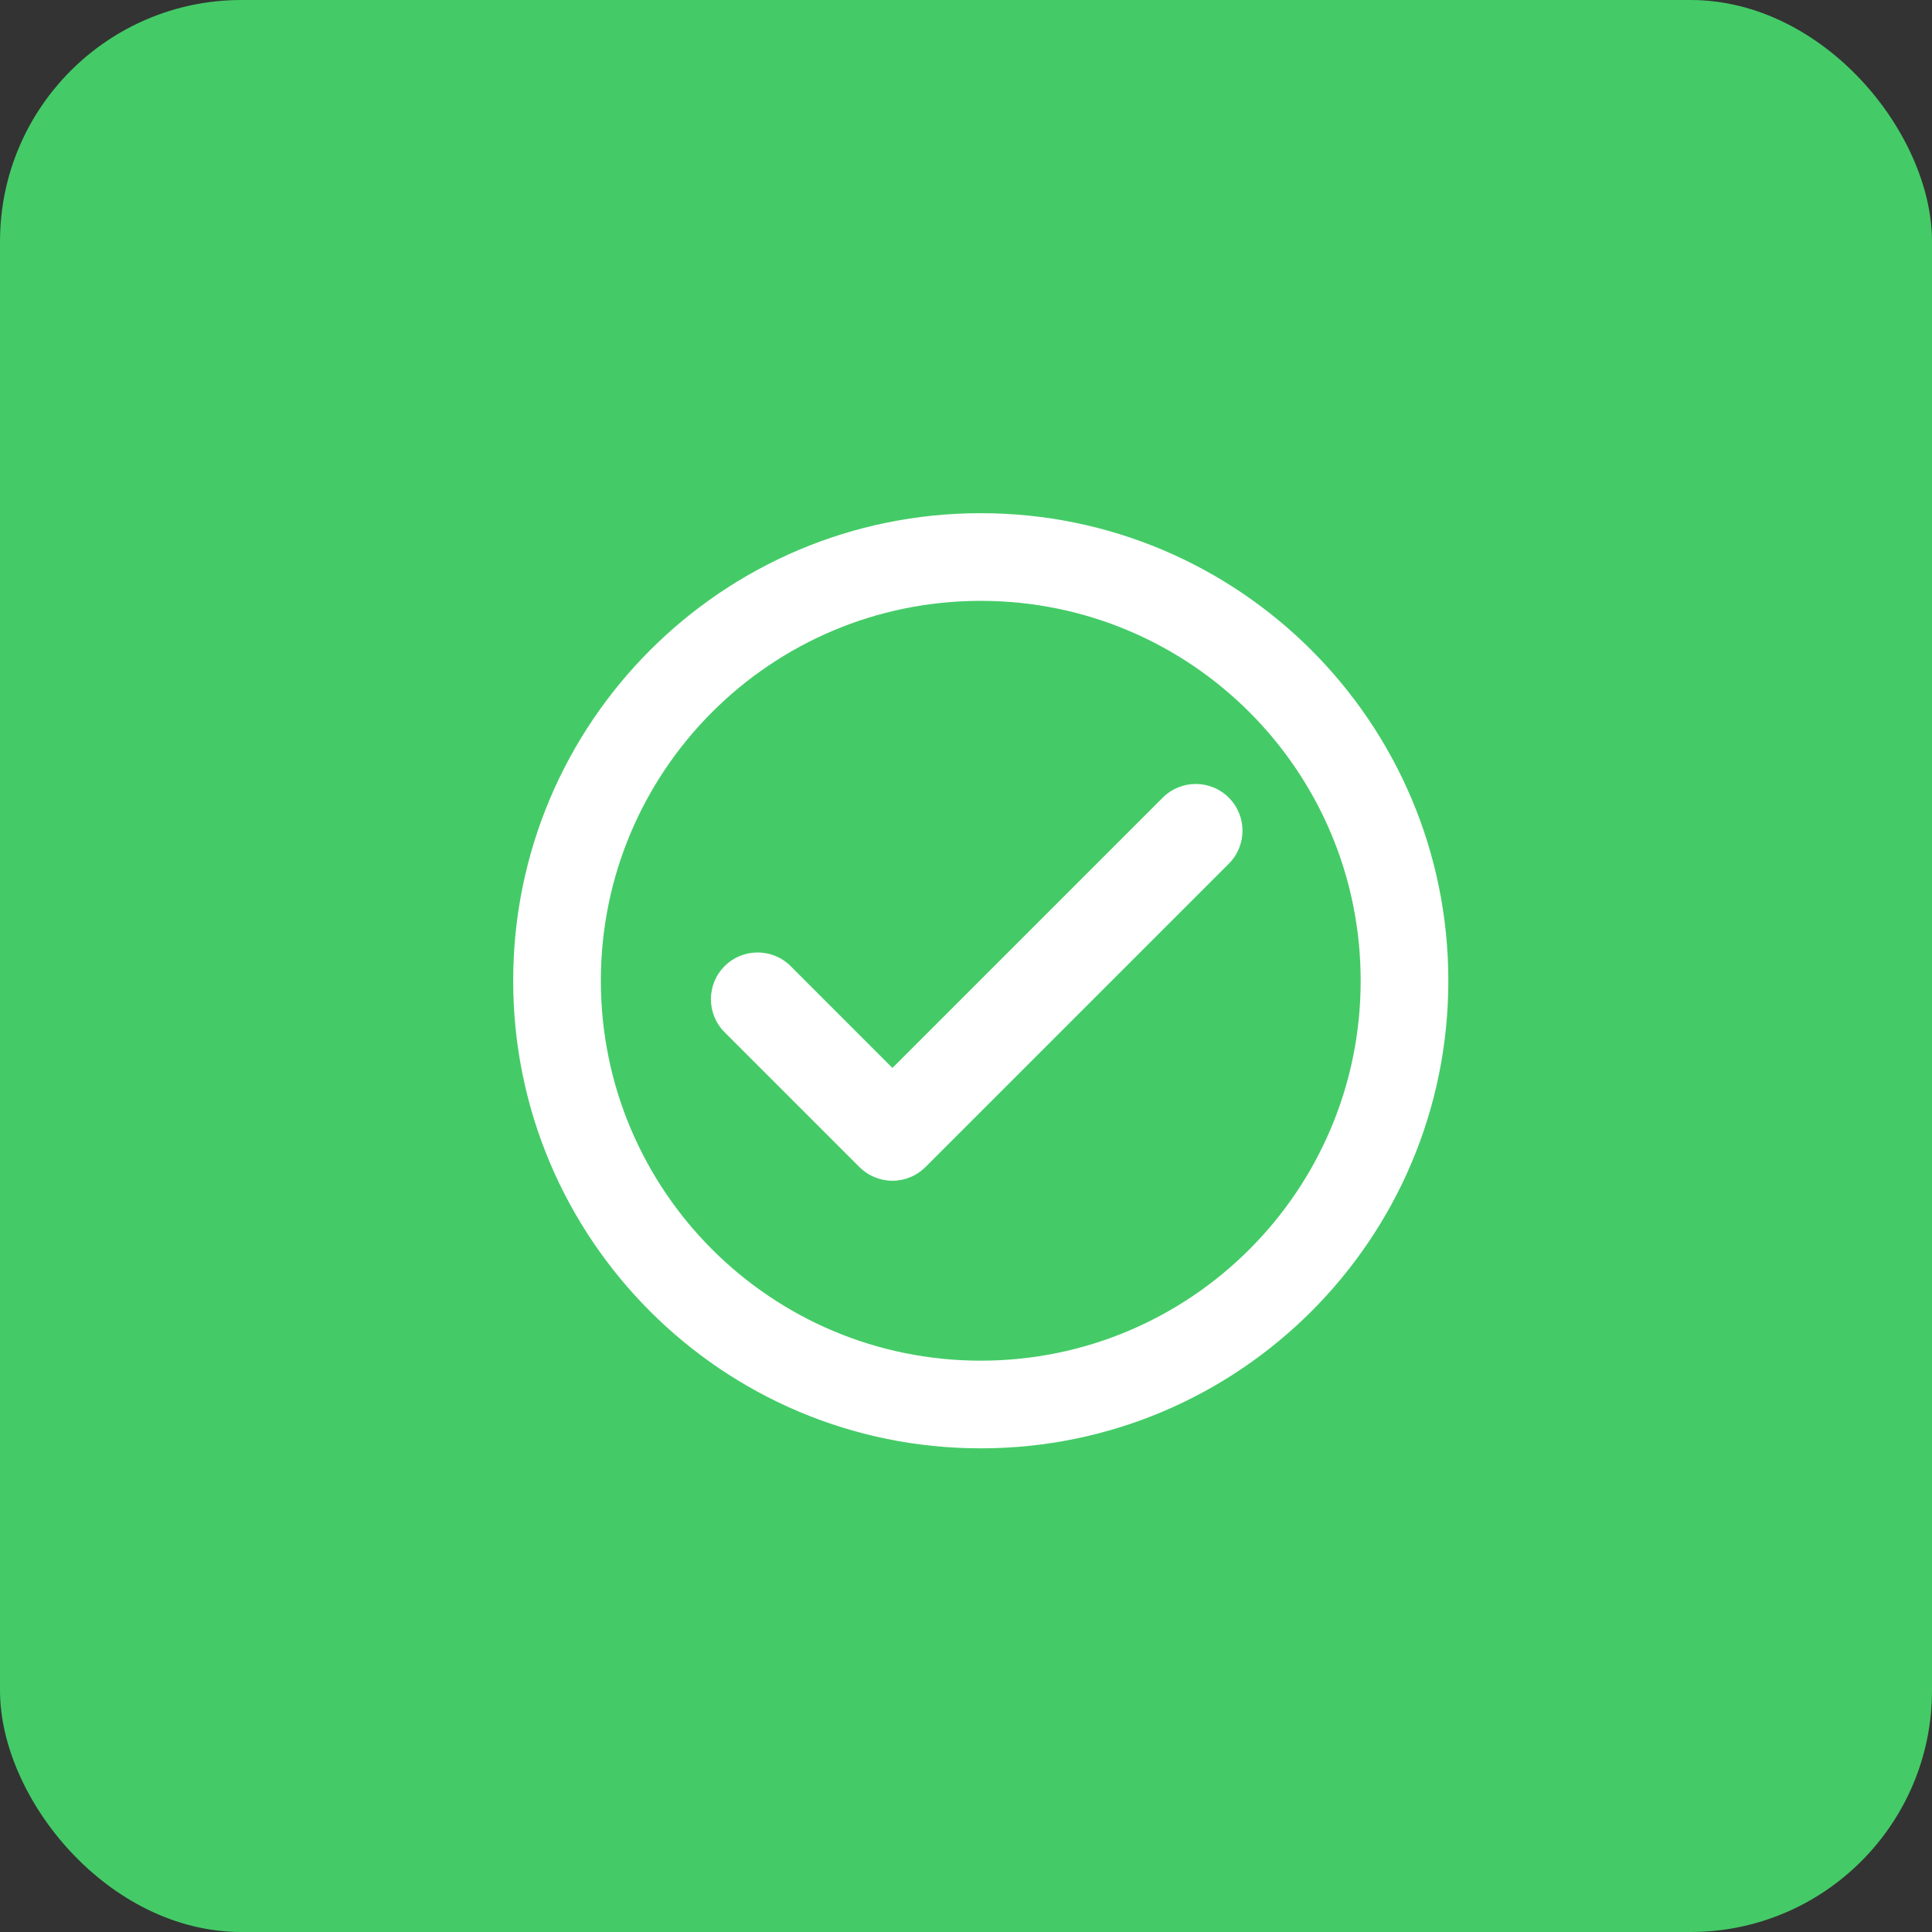 <svg width="64" height="64" viewBox="0 0 64 64" fill="none" xmlns="http://www.w3.org/2000/svg">
<rect x="0" y="0" width="64" height="64" fill="#333333" stroke="none"/>
<rect width="64" height="64" rx="8" fill="#44CB67"/>
<path fill-rule="evenodd" clip-rule="evenodd" d="M32.489 47.978C41.043 47.978 47.978 41.043 47.978 32.489C47.978 23.935 41.043 17 32.489 17C23.935 17 17 23.935 17 32.489C17 41.043 23.935 47.978 32.489 47.978ZM45.074 32.489C45.074 39.439 39.439 45.074 32.489 45.074C25.538 45.074 19.904 39.439 19.904 32.489C19.904 25.538 25.538 19.904 32.489 19.904C39.439 19.904 45.074 25.538 45.074 32.489ZM24.003 32.005C24.608 31.401 25.587 31.401 26.192 32.005L29.563 35.377L38.517 26.423C39.121 25.819 40.101 25.819 40.706 26.423C41.31 27.028 41.31 28.008 40.706 28.612L30.658 38.66C30.367 38.95 29.974 39.114 29.563 39.114C29.153 39.114 28.759 38.95 28.469 38.66L24.003 34.194C23.399 33.59 23.399 32.61 24.003 32.005Z" fill="white"/>
</svg>

